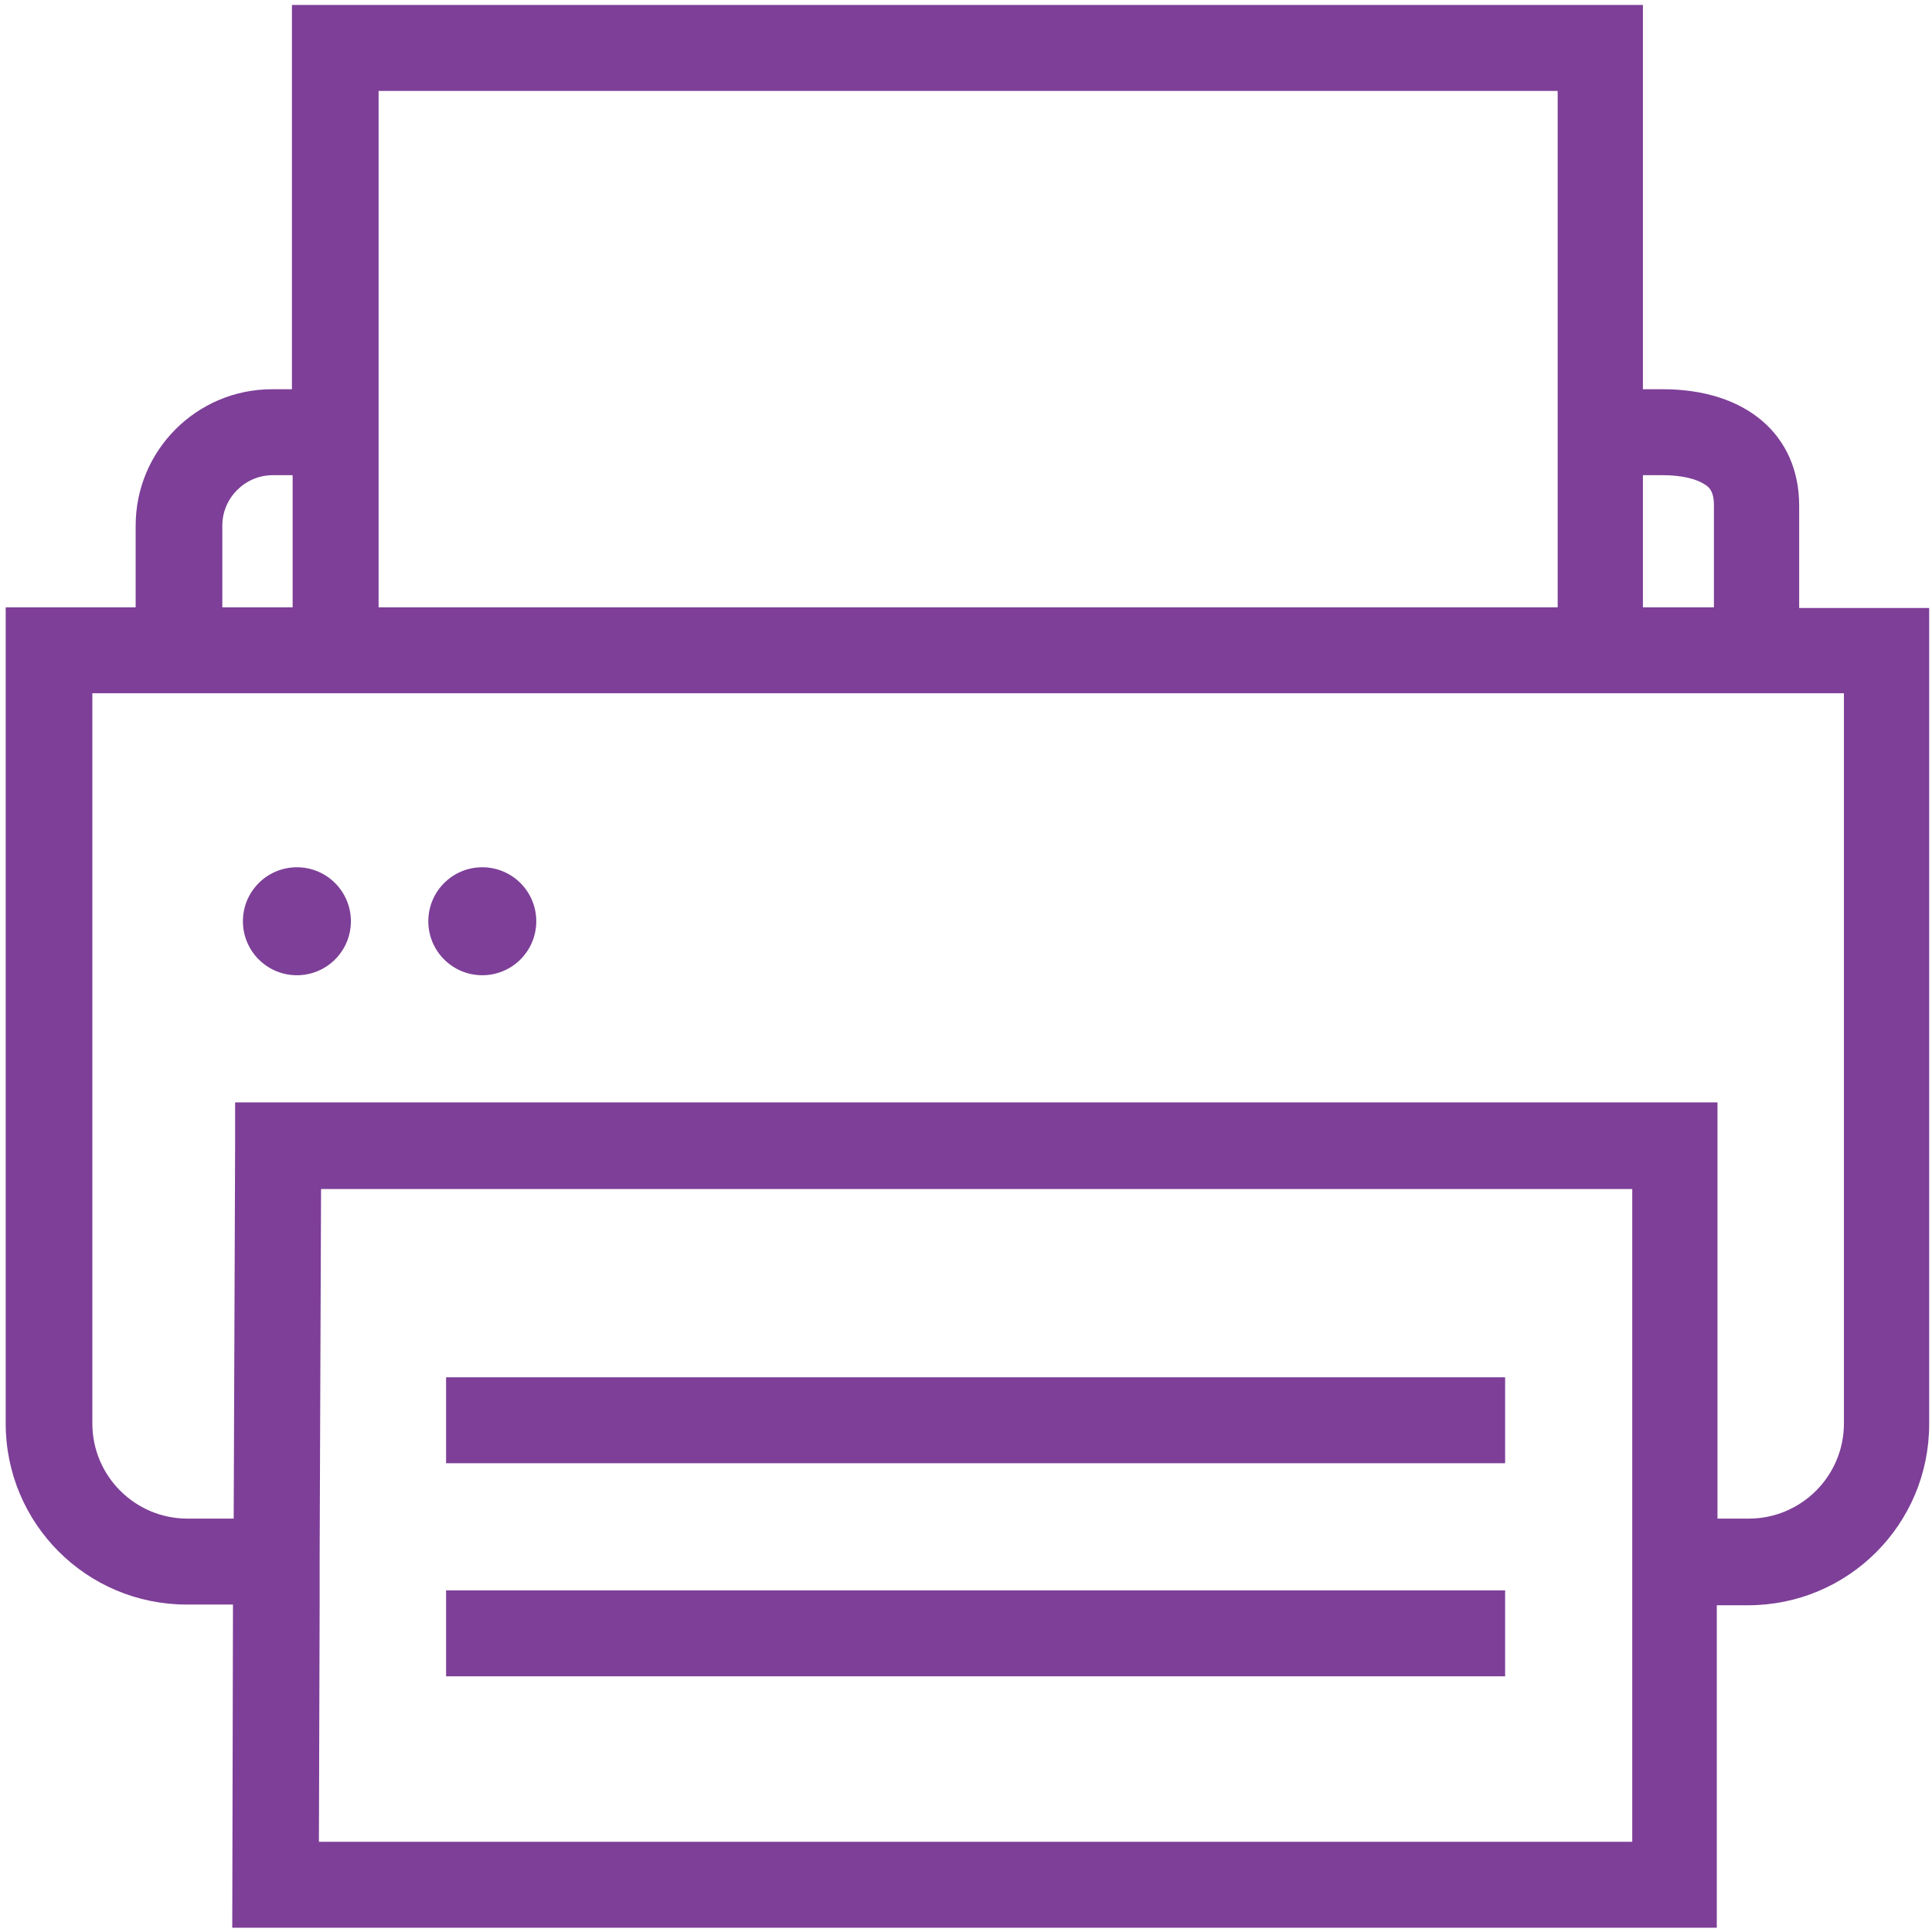 <svg width="124" height="124" viewBox="0 0 124 124" fill="none" xmlns="http://www.w3.org/2000/svg">
<g clip-path="url(#clip0_2497_13247)">
<path fill-rule="evenodd" clip-rule="evenodd" d="M110.232 123.726H14.907L14.953 102.984H11.99C5.562 102.984 0.365 97.787 0.365 91.359V38.978H8.707V33.735C8.707 28.903 12.628 24.982 17.46 24.982H18.737V0.319H105.446V24.982H106.722C112.056 24.982 115.475 27.9 115.475 32.459V39.023H123.818V91.404C123.818 97.832 118.621 103.029 112.193 103.029H110.187V123.726H110.232ZM20.469 118.21H104.762V76.315H20.606L20.515 99.929V102.984L20.469 118.21ZM110.232 97.468H112.238C115.612 97.468 118.347 94.732 118.347 91.359V44.494H5.927V91.359C5.927 94.732 8.662 97.468 12.035 97.468H14.999L15.09 73.534V70.753H17.825H110.232V97.468ZM105.491 38.978H110.004V32.413C110.004 31.593 109.731 31.273 109.412 31.091C108.865 30.726 107.907 30.498 106.722 30.498H105.446V38.978H105.491ZM24.299 38.978H99.975V5.835H24.299V38.978ZM14.269 38.978H18.782V30.498H17.506C15.728 30.498 14.269 31.957 14.269 33.735V38.978ZM96.556 107.588H28.63V102.072H96.602V107.588H96.556ZM96.556 93.912H28.63V88.396H96.602V93.912H96.556Z" fill="#7D3F98"/>
<path fill-rule="evenodd" clip-rule="evenodd" d="M22.521 59.128C22.521 61.043 20.971 62.593 19.056 62.593C17.141 62.593 15.591 61.043 15.591 59.128C15.591 57.213 17.141 55.663 19.056 55.663C20.971 55.663 22.521 57.213 22.521 59.128ZM30.954 55.663C29.04 55.663 27.49 57.213 27.49 59.128C27.49 61.043 29.04 62.593 30.954 62.593C32.869 62.593 34.419 61.043 34.419 59.128C34.419 57.213 32.869 55.663 30.954 55.663Z" fill="#7D3F98"/>
</g>
<defs>
<clipPath id="clip0_2497_13247">
<rect width="124" height="124" fill="white"/>
</clipPath>
</defs>
</svg>
